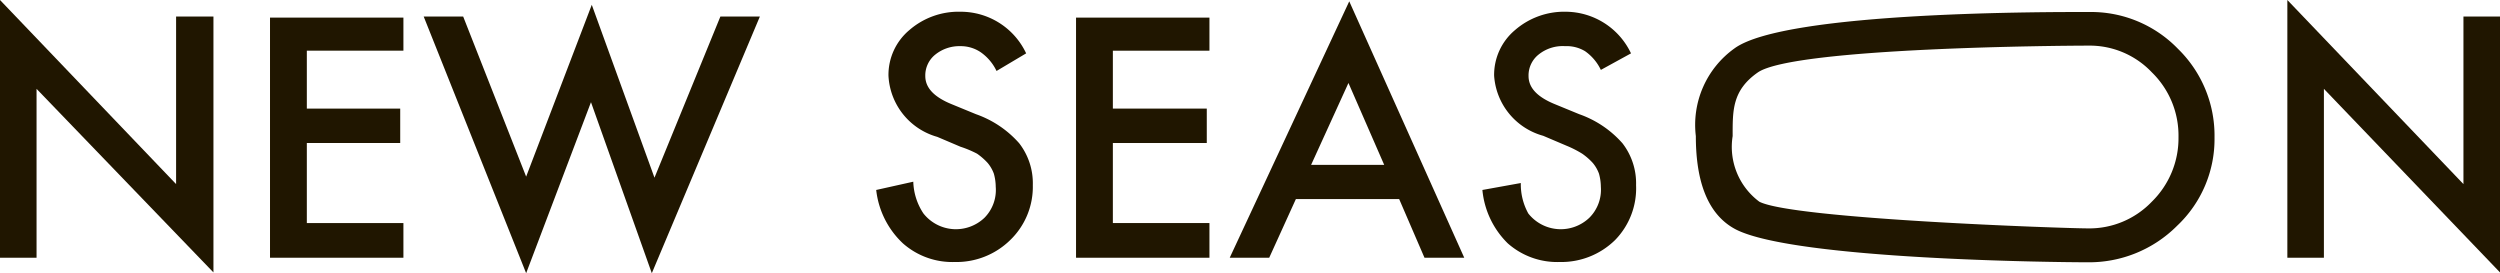 <?xml version="1.0" encoding="UTF-8"?> <svg xmlns="http://www.w3.org/2000/svg" viewBox="0 0 93.7 10.24"> <defs> <style>.cls-1{fill:#201600;}</style> </defs> <g id="Слой_2" data-name="Слой 2"> <g id="Text"> <path class="cls-1" d="M0,9.66V0L6.6,6.9V.62H8v9.59L1.37,3.33V9.66Z"></path> <path class="cls-1" d="M15.12,1.9H11.5V4.07H15V5.36H11.5v3h3.62V9.66h-5v-9h5Z"></path> <path class="cls-1" d="M17.36.62l2.36,6L22.18.18l2.35,6.48L27,.62h1.48l-4.05,9.62L22.15,3.83l-2.43,6.41L15.88.62Z"></path> <path class="cls-1" d="M38.46,2l-1.11.66a1.8,1.8,0,0,0-.59-.7A1.33,1.33,0,0,0,36,1.73a1.44,1.44,0,0,0-.95.32,1,1,0,0,0-.37.8c0,.44.33.79,1,1.06l.9.37a3.86,3.86,0,0,1,1.62,1.09,2.45,2.45,0,0,1,.51,1.57A2.77,2.77,0,0,1,37.86,9a2.88,2.88,0,0,1-2.08.82,2.8,2.8,0,0,1-1.94-.7,3.23,3.23,0,0,1-1-2l1.39-.31A2.26,2.26,0,0,0,34.61,8a1.55,1.55,0,0,0,2.29.16A1.48,1.48,0,0,0,37.32,7a1.87,1.87,0,0,0-.07-.49,1.34,1.34,0,0,0-.23-.4,2.33,2.33,0,0,0-.4-.35A4,4,0,0,0,36,5.5l-.87-.37A2.51,2.51,0,0,1,33.3,2.84a2.19,2.19,0,0,1,.78-1.71A2.81,2.81,0,0,1,36,.44,2.71,2.71,0,0,1,38.46,2Z"></path> <path class="cls-1" d="M45.33,1.9H41.71V4.07h3.52V5.36H41.71v3h3.62V9.66h-5v-9h5Z"></path> <path class="cls-1" d="M52.44,7.46H48.57l-1,2.2H46.09L50.57.05l4.31,9.61H53.39Zm-.56-1.28L50.54,3.11l-1.4,3.07Z"></path> <path class="cls-1" d="M61.13,2,60,2.62a1.8,1.8,0,0,0-.59-.7,1.33,1.33,0,0,0-.75-.19,1.44,1.44,0,0,0-1,.32,1,1,0,0,0-.37.8c0,.44.33.79,1,1.06l.9.37a3.86,3.86,0,0,1,1.62,1.09,2.45,2.45,0,0,1,.51,1.57A2.77,2.77,0,0,1,60.53,9a2.88,2.88,0,0,1-2.08.82,2.8,2.8,0,0,1-1.94-.7,3.23,3.23,0,0,1-.95-2L57,6.86A2.26,2.26,0,0,0,57.28,8a1.55,1.55,0,0,0,2.29.16A1.48,1.48,0,0,0,60,7a1.87,1.87,0,0,0-.07-.49,1.34,1.34,0,0,0-.23-.4,2.33,2.33,0,0,0-.4-.35,4,4,0,0,0-.59-.3l-.87-.37A2.51,2.51,0,0,1,56,2.84a2.19,2.19,0,0,1,.78-1.71A2.81,2.81,0,0,1,58.69.44,2.72,2.72,0,0,1,61.13,2Z"></path> <path class="cls-1" d="M63.56,5.1A3.52,3.52,0,0,1,65,1.82C66.9.41,77,.45,78.31.45a4.53,4.53,0,0,1,3.32,1.38A4.54,4.54,0,0,1,83,5.15a4.46,4.46,0,0,1-1.4,3.31,4.66,4.66,0,0,1-3.38,1.37c-1.17,0-10.89-.1-13.14-1.22C63.88,8,63.56,6.55,63.56,5.1Zm1.38,0a2.56,2.56,0,0,0,1,2.46c1.26.65,11.43,1,12.31,1a3.24,3.24,0,0,0,2.4-1,3.33,3.33,0,0,0,1-2.42,3.31,3.31,0,0,0-1-2.43,3.21,3.21,0,0,0-2.38-1c-.94,0-11,.07-12.38,1C64.91,3.39,64.94,4.16,64.94,5.12Z"></path> <path class="cls-1" d="M85.73,9.66V0l6.6,6.9V.62H93.7v9.59L87.1,3.33V9.66Z"></path> </g> </g> </svg> 